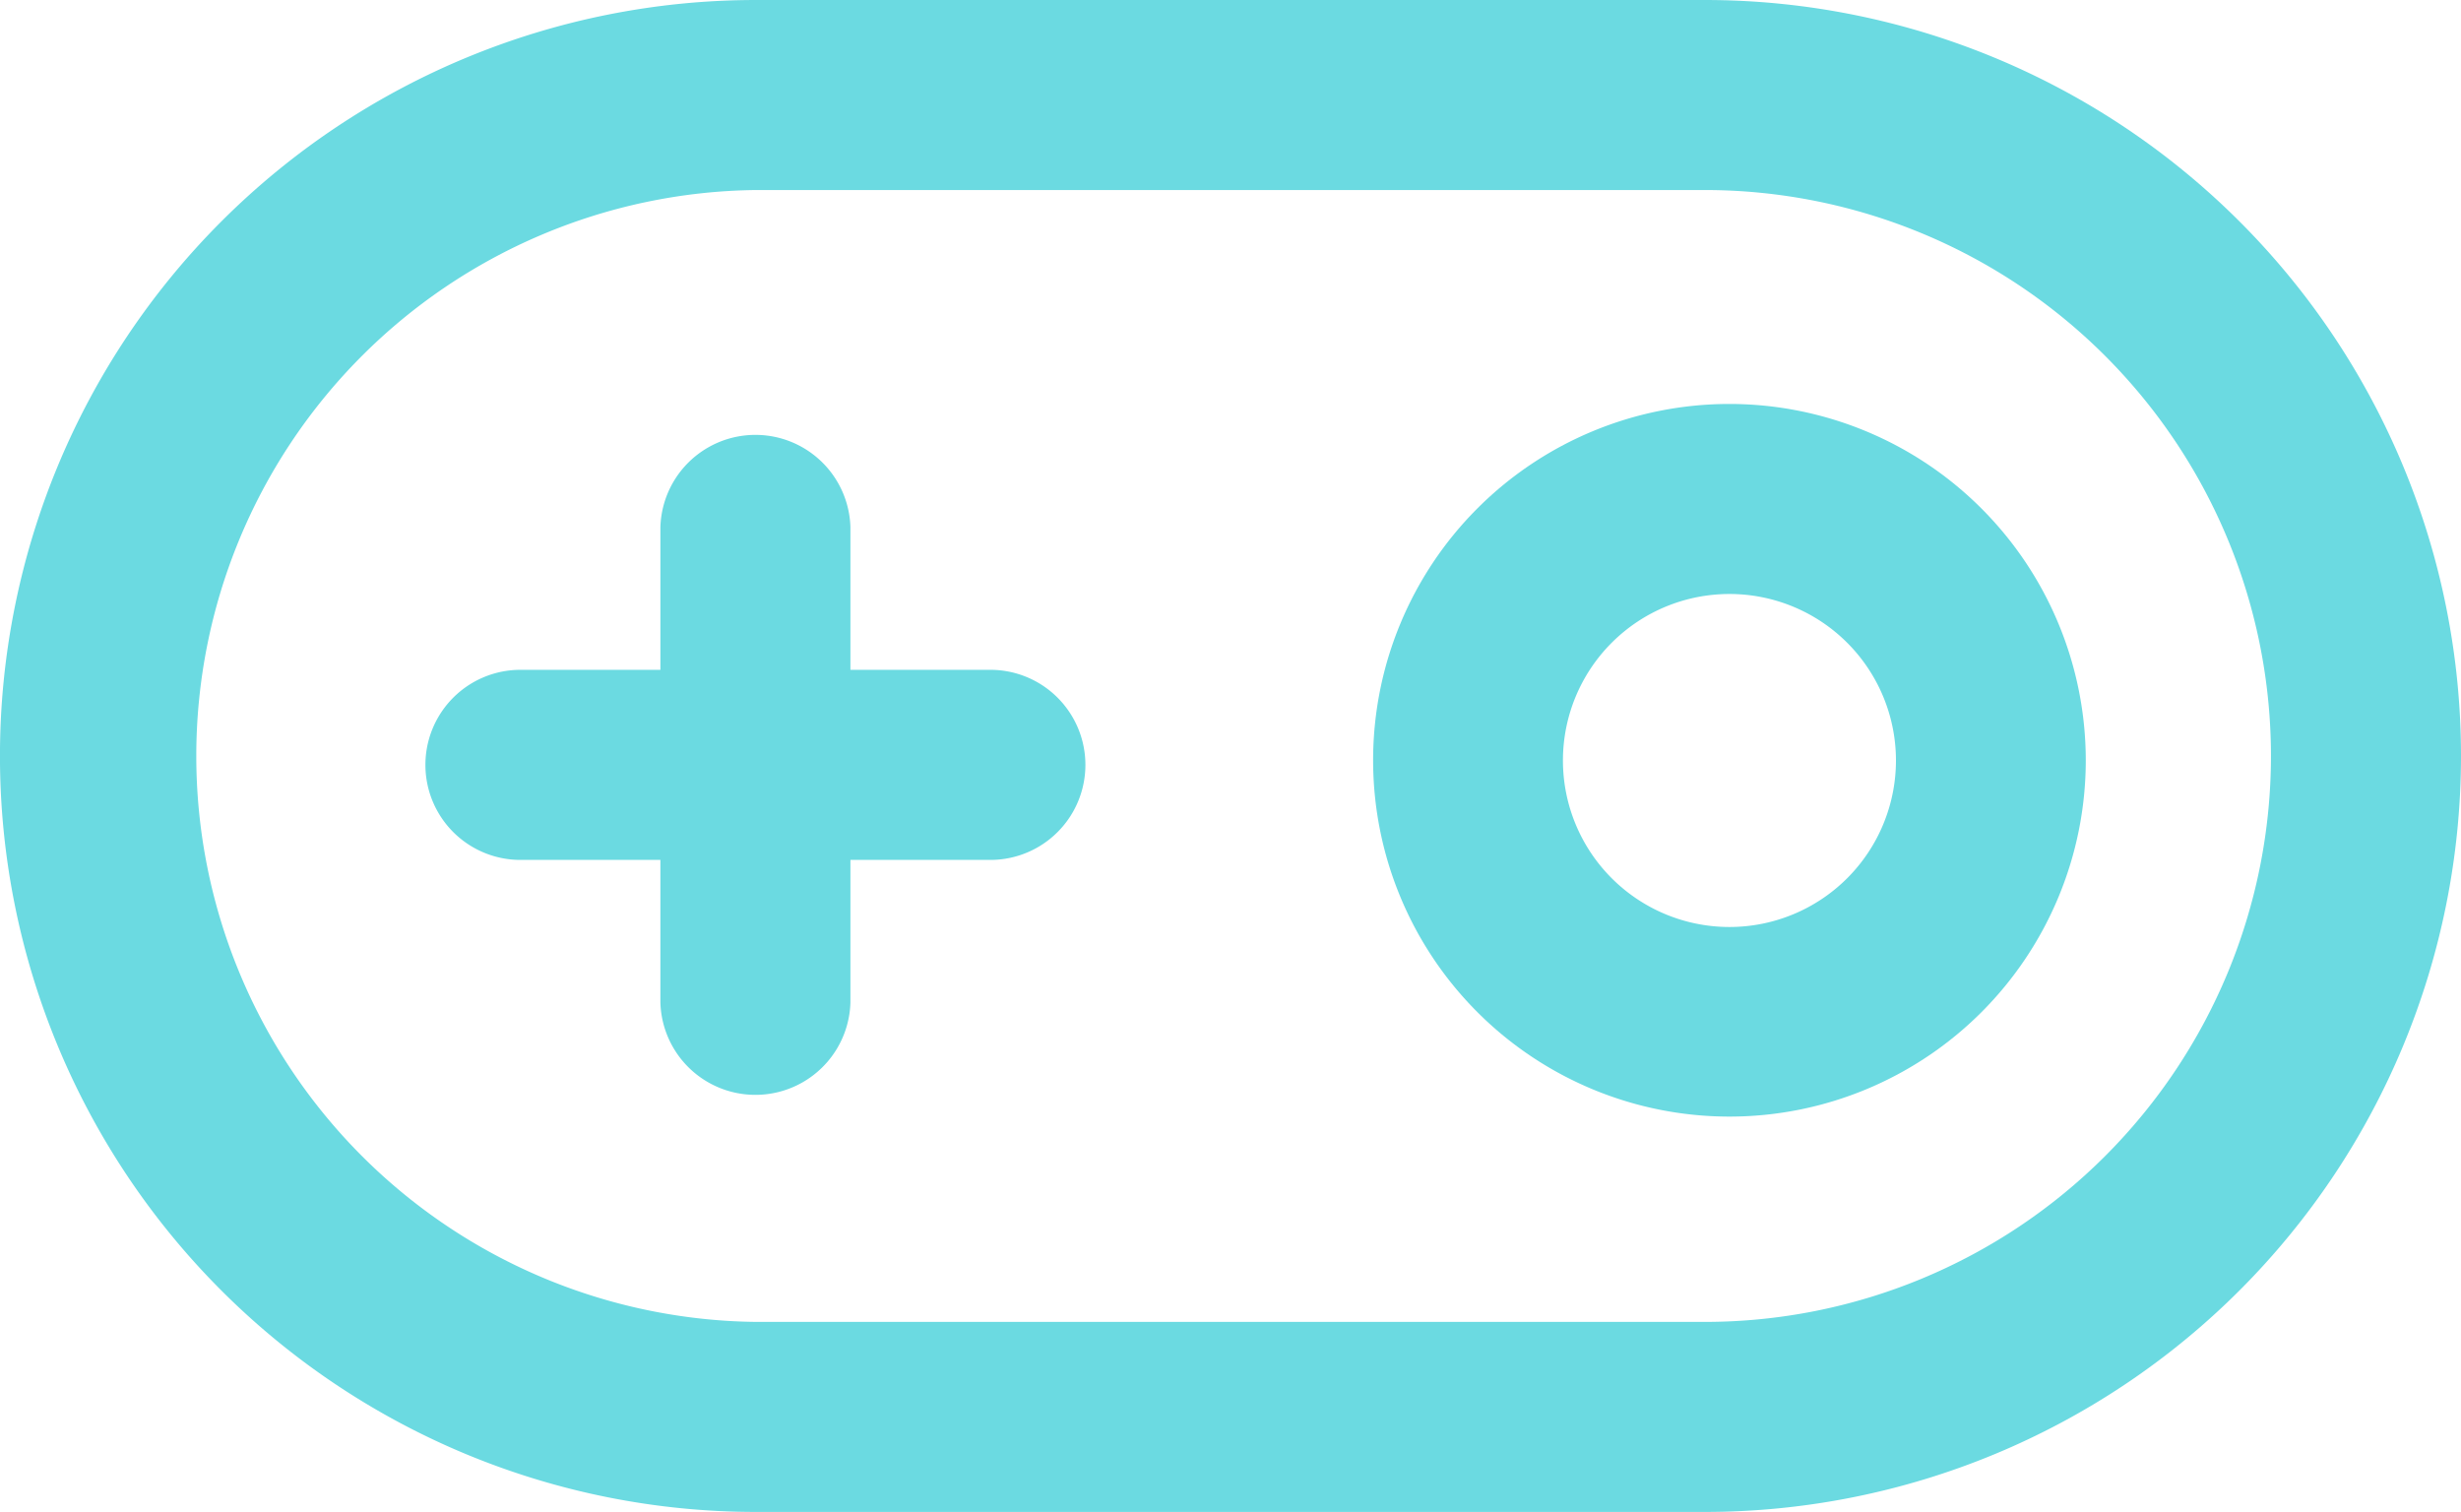 <svg id="Component_48_1" data-name="Component 48 – 1" xmlns="http://www.w3.org/2000/svg" width="33.994" height="20.885" viewBox="0 0 33.994 20.885">
  <path id="Path_2114" data-name="Path 2114" d="M124.994,130.429a10.445,10.445,0,0,0-10.442-10.442h-13.11a10.442,10.442,0,0,0,0,20.885h13.11a10.446,10.446,0,0,0,10.442-10.442Zm-2.625,0a7.821,7.821,0,0,1-7.818,7.818h-13.11a7.818,7.818,0,0,1,0-15.635h13.11a7.821,7.821,0,0,1,7.818,7.818Z" transform="translate(-91 -119.987)" fill="#6bdae1" fill-rule="evenodd"/>
  <path id="Path_2115" data-name="Path 2115" d="M183.281,214.281h-1.969a1.313,1.313,0,0,0,0,2.625h1.969v1.969a1.313,1.313,0,0,0,2.625,0v-1.969h1.969a1.313,1.313,0,0,0,0-2.625h-1.969v-1.969a1.313,1.313,0,0,0-2.625,0Z" transform="translate(-174.159 -205.028)" fill="#6bdae1" fill-rule="evenodd"/>
  <path id="Path_2116" data-name="Path 2116" d="M384.943,205.01a4.922,4.922,0,1,0,4.922,4.922,4.925,4.925,0,0,0-4.922-4.922Zm0,2.625a2.3,2.3,0,1,1-2.3,2.3,2.3,2.3,0,0,1,2.3-2.3Z" transform="translate(-361.054 -199.43)" fill="#6bdae1" fill-rule="evenodd"/>
</svg>
